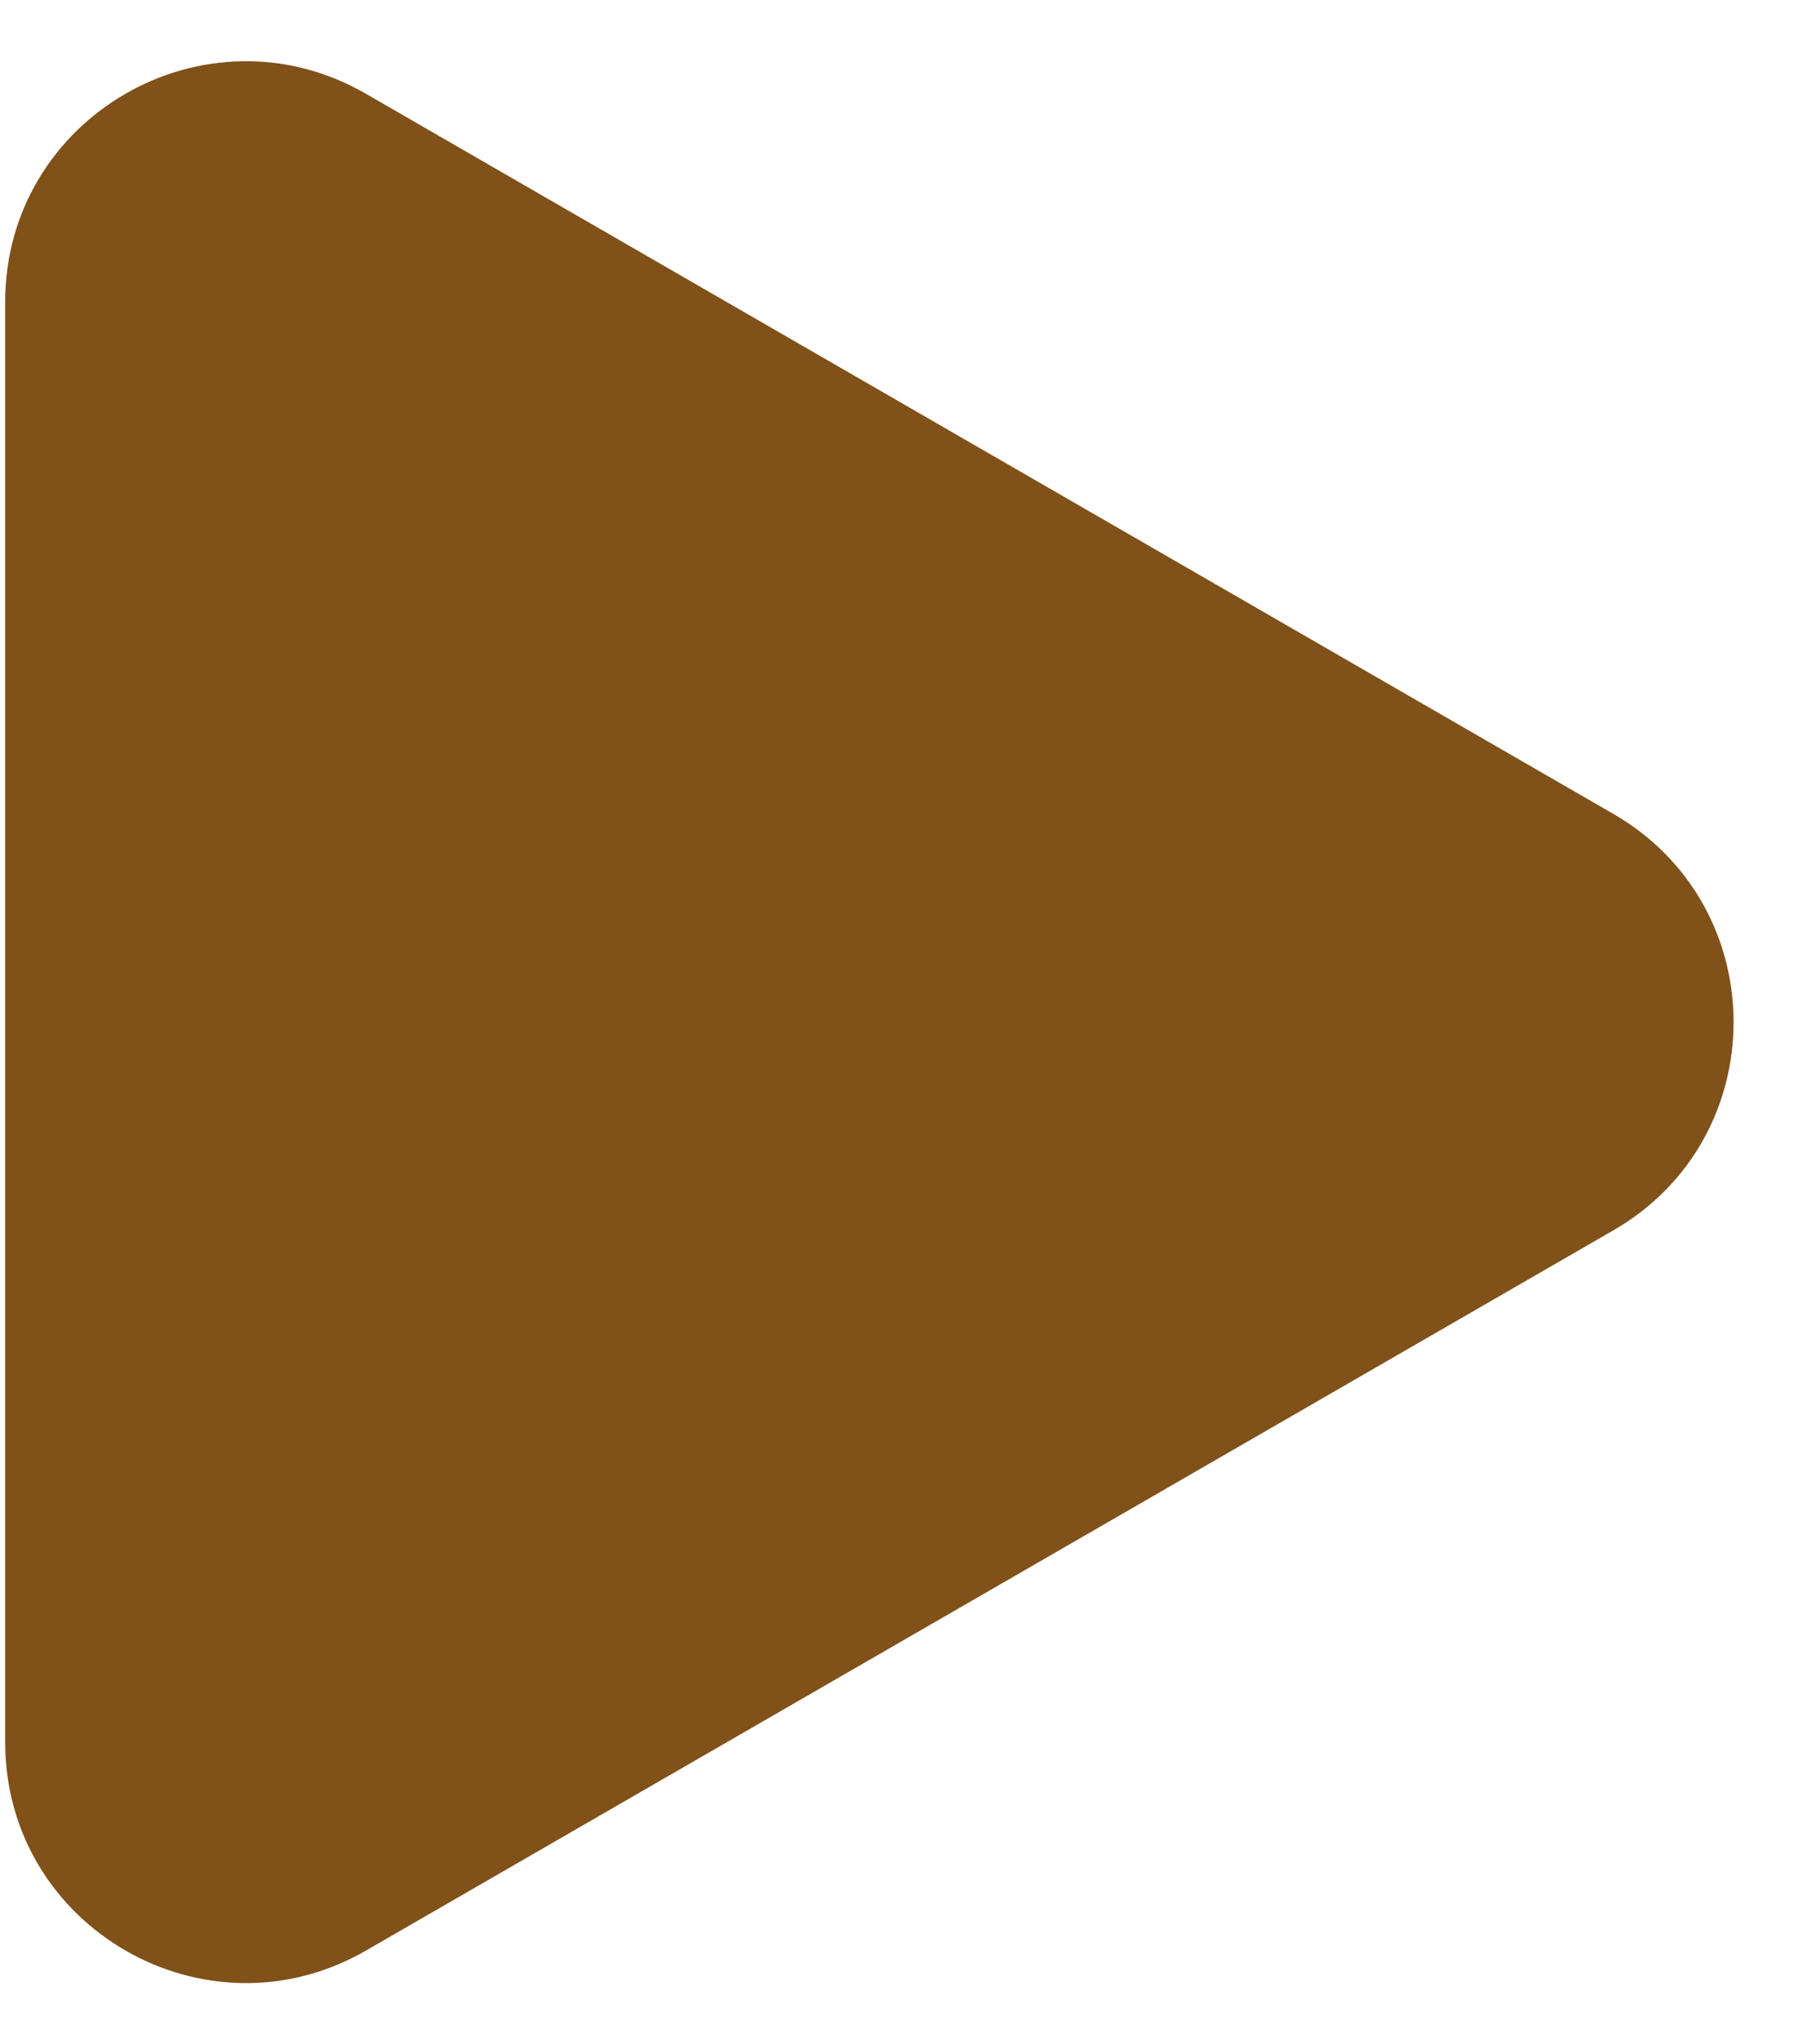 <?xml version="1.0" encoding="UTF-8"?> <svg xmlns="http://www.w3.org/2000/svg" width="15" height="17" viewBox="0 0 15 17" fill="none"> <path d="M13.414 6.768C14.748 7.538 14.748 9.463 13.414 10.232L3.043 16.221C1.709 16.99 0.043 16.028 0.043 14.488L0.043 2.512C0.043 0.973 1.709 0.01 3.043 0.78L13.414 6.768Z" fill="#805119"></path> </svg> 